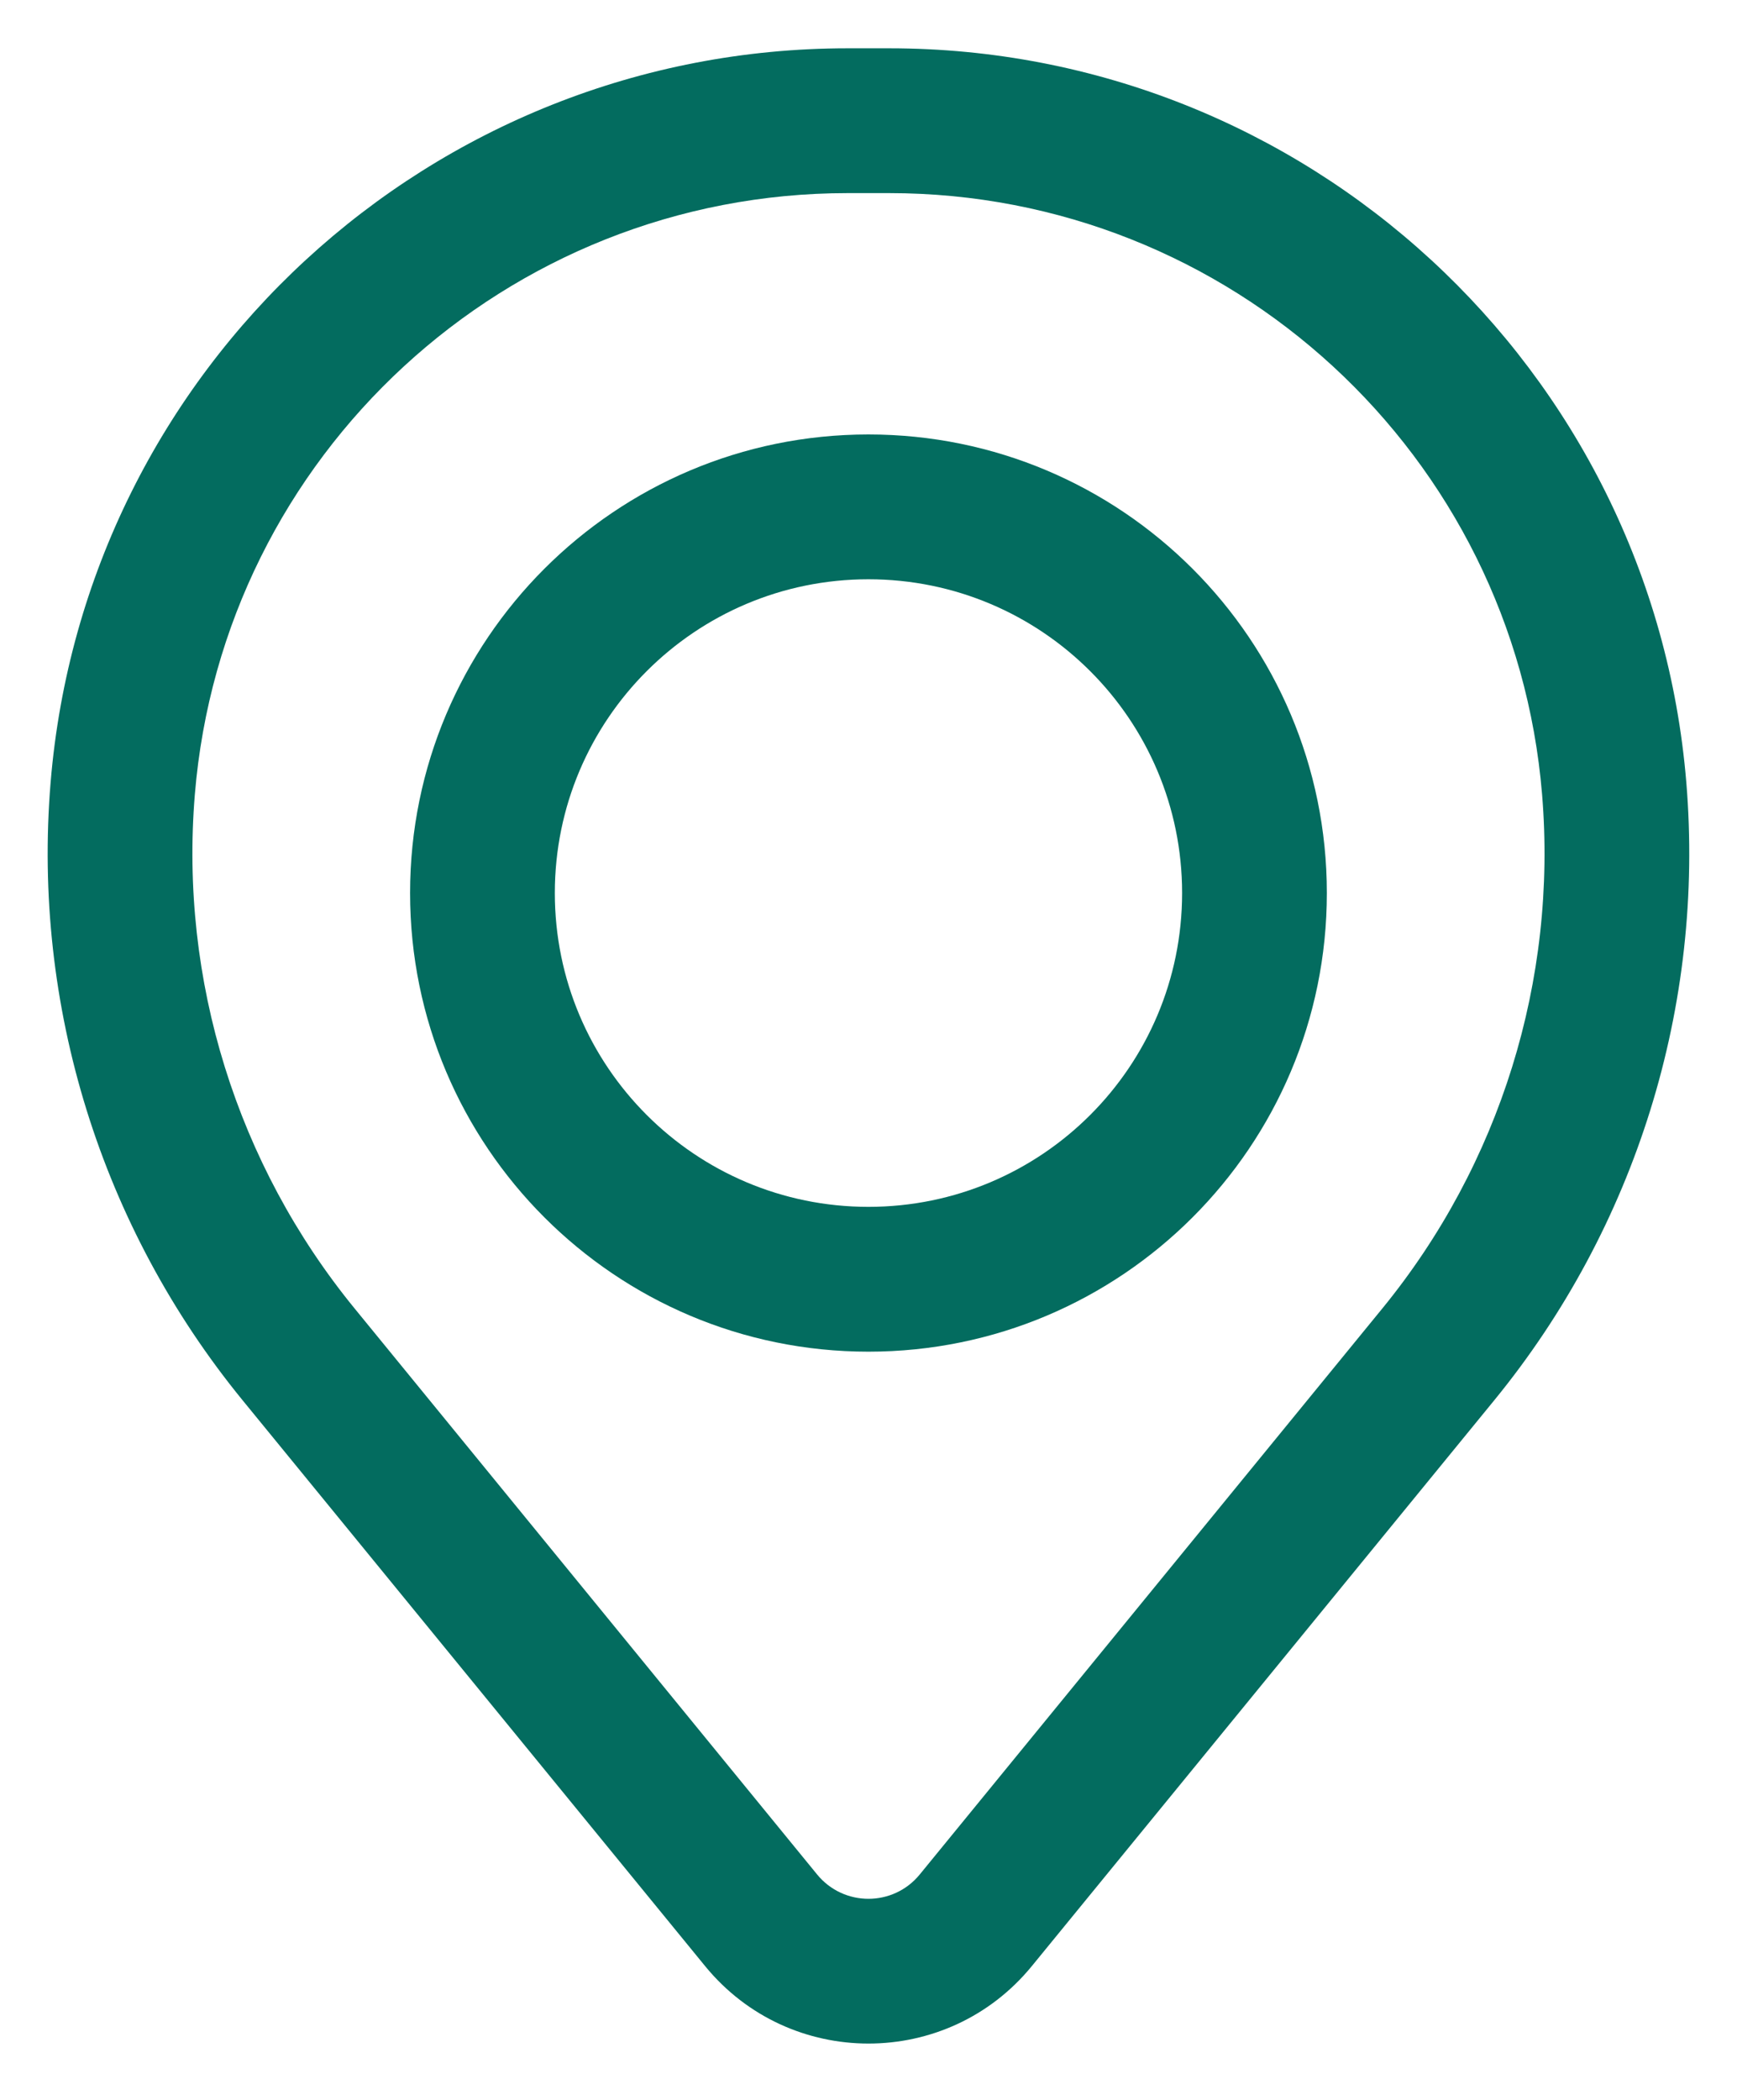 <svg width="24" height="29" viewBox="0 0 24 29" fill="none" xmlns="http://www.w3.org/2000/svg">
<path fill-rule="evenodd" clip-rule="evenodd" d="M5.666 12.333C5.666 8.836 8.502 6 11.999 6C15.497 6 18.333 8.836 18.333 12.333C18.333 15.831 15.497 18.667 11.999 18.667C8.502 18.667 5.666 15.831 5.666 12.333ZM11.999 8C9.606 8 7.666 9.94 7.666 12.333C7.666 14.727 9.606 16.667 11.999 16.667C14.393 16.667 16.333 14.727 16.333 12.333C16.333 9.94 14.393 8 11.999 8Z" fill="#036C5F"/>
<path fill-rule="evenodd" clip-rule="evenodd" d="M0.699 10.809C1.171 5.078 5.961 0.667 11.711 0.667H12.287C18.038 0.667 22.828 5.078 23.3 10.809C23.554 13.888 22.603 16.945 20.647 19.337L14.257 27.152C13.09 28.579 10.909 28.579 9.742 27.152L3.351 19.337C1.396 16.945 0.445 13.888 0.699 10.809ZM11.711 2.667C7.001 2.667 3.079 6.279 2.692 10.973C2.481 13.536 3.272 16.08 4.9 18.071L11.29 25.887C11.657 26.335 12.342 26.335 12.708 25.887L19.099 18.071C20.727 16.08 21.518 13.536 21.307 10.973C20.92 6.279 16.997 2.667 12.287 2.667H11.711Z" fill="#036C5F"/>
</svg>
